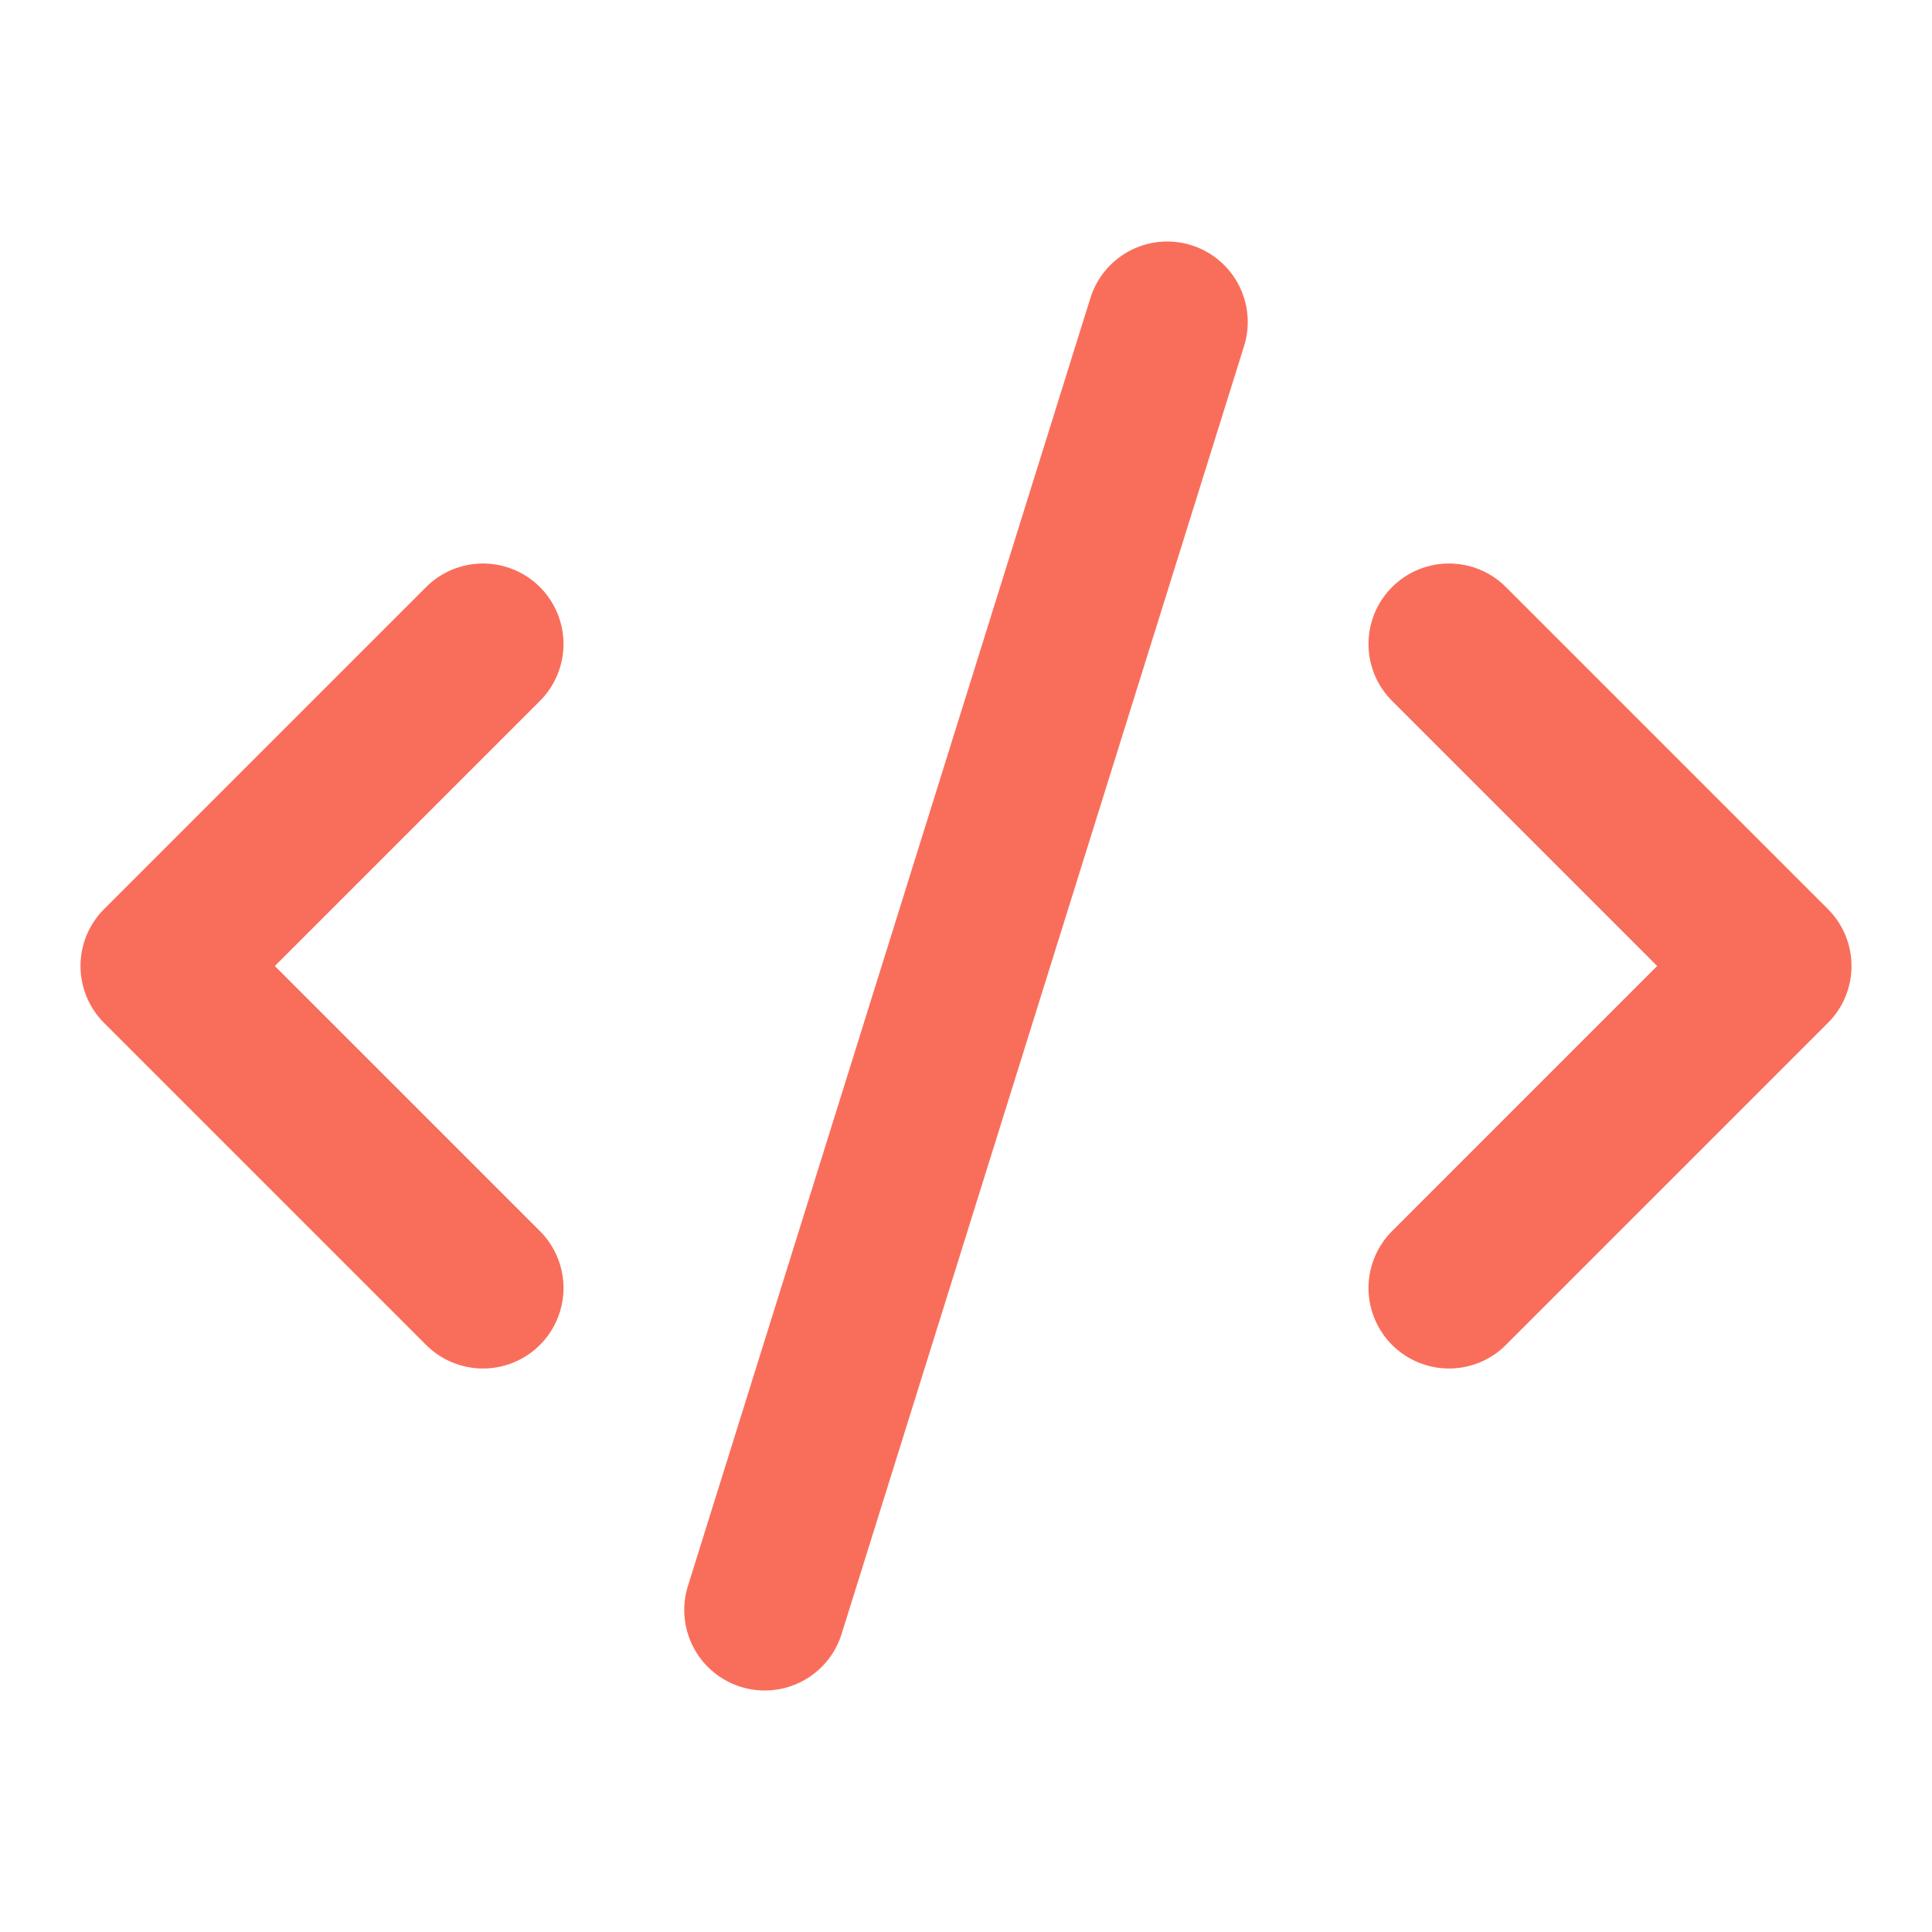 <svg xmlns="http://www.w3.org/2000/svg" width="24" height="24" viewBox="0 0 24 24" fill="none" stroke="#F96E5B" stroke-width="2" stroke-linecap="round" stroke-linejoin="round" class="lucide lucide-code-xml-icon lucide-code-xml"><path d="m18 16 4-4-4-4"/><path d="m6 8-4 4 4 4"/><path d="m14.5 4-5 16"/></svg>